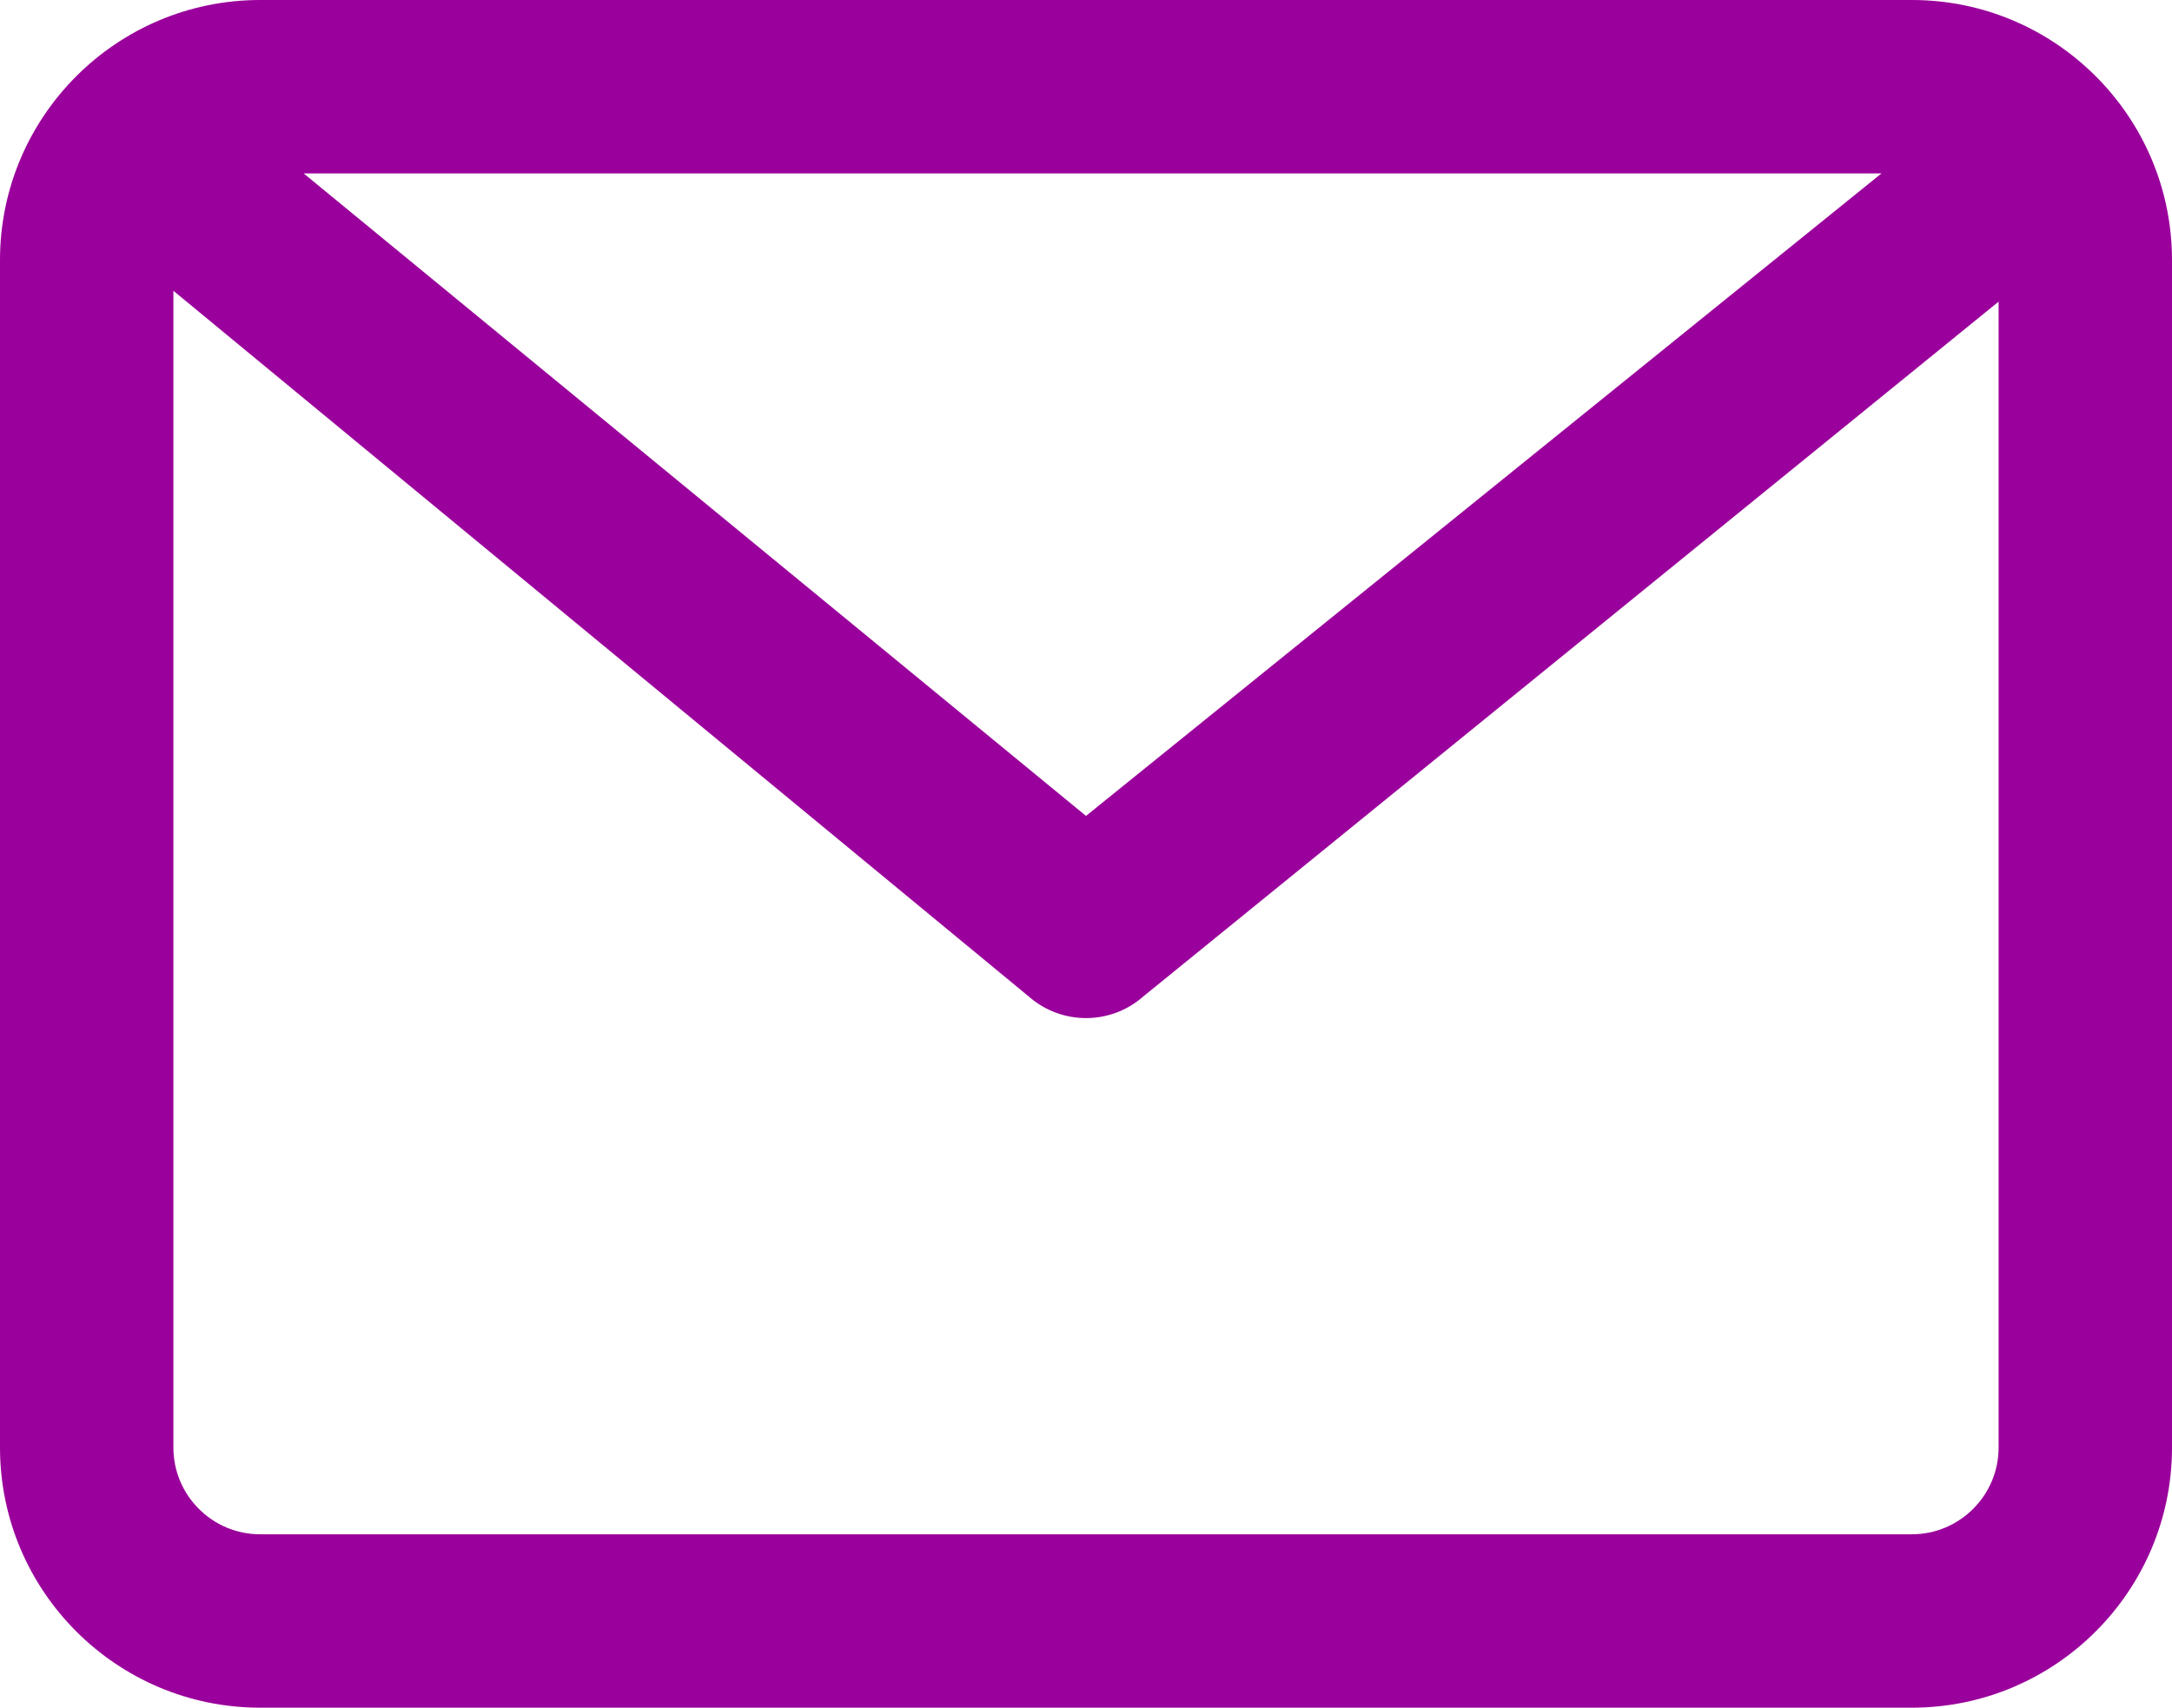 <svg width="24" height="18.87" viewBox="0 0 24 18.87" fill="none" xmlns="http://www.w3.org/2000/svg" xmlns:xlink="http://www.w3.org/1999/xlink">
	<desc>
			Created with Pixso.
	</desc>
	<defs/>
	<path id="Combined Shape" d="M21.126 0L2.874 0C1.289 0 0 1.289 0 2.874L0 15.996C0 17.581 1.289 18.87 2.874 18.87L21.126 18.87C22.711 18.87 24 17.581 24 15.996L24 2.874C24 1.289 22.711 0 21.126 0ZM20.79 1.916L12 9.016L3.355 1.916L20.79 1.916ZM22.084 3.333L12.633 11.011C12.453 11.17 12.226 11.25 12 11.25C11.774 11.25 11.548 11.17 11.367 11.011L1.916 3.213L1.916 15.996C1.916 16.524 2.346 16.954 2.874 16.954L21.126 16.954C21.654 16.954 22.084 16.524 22.084 15.996L22.084 3.333Z" clip-rule="evenodd" fill="#9A009B" fill-opacity="1" fill-rule="evenodd"/>
</svg>
